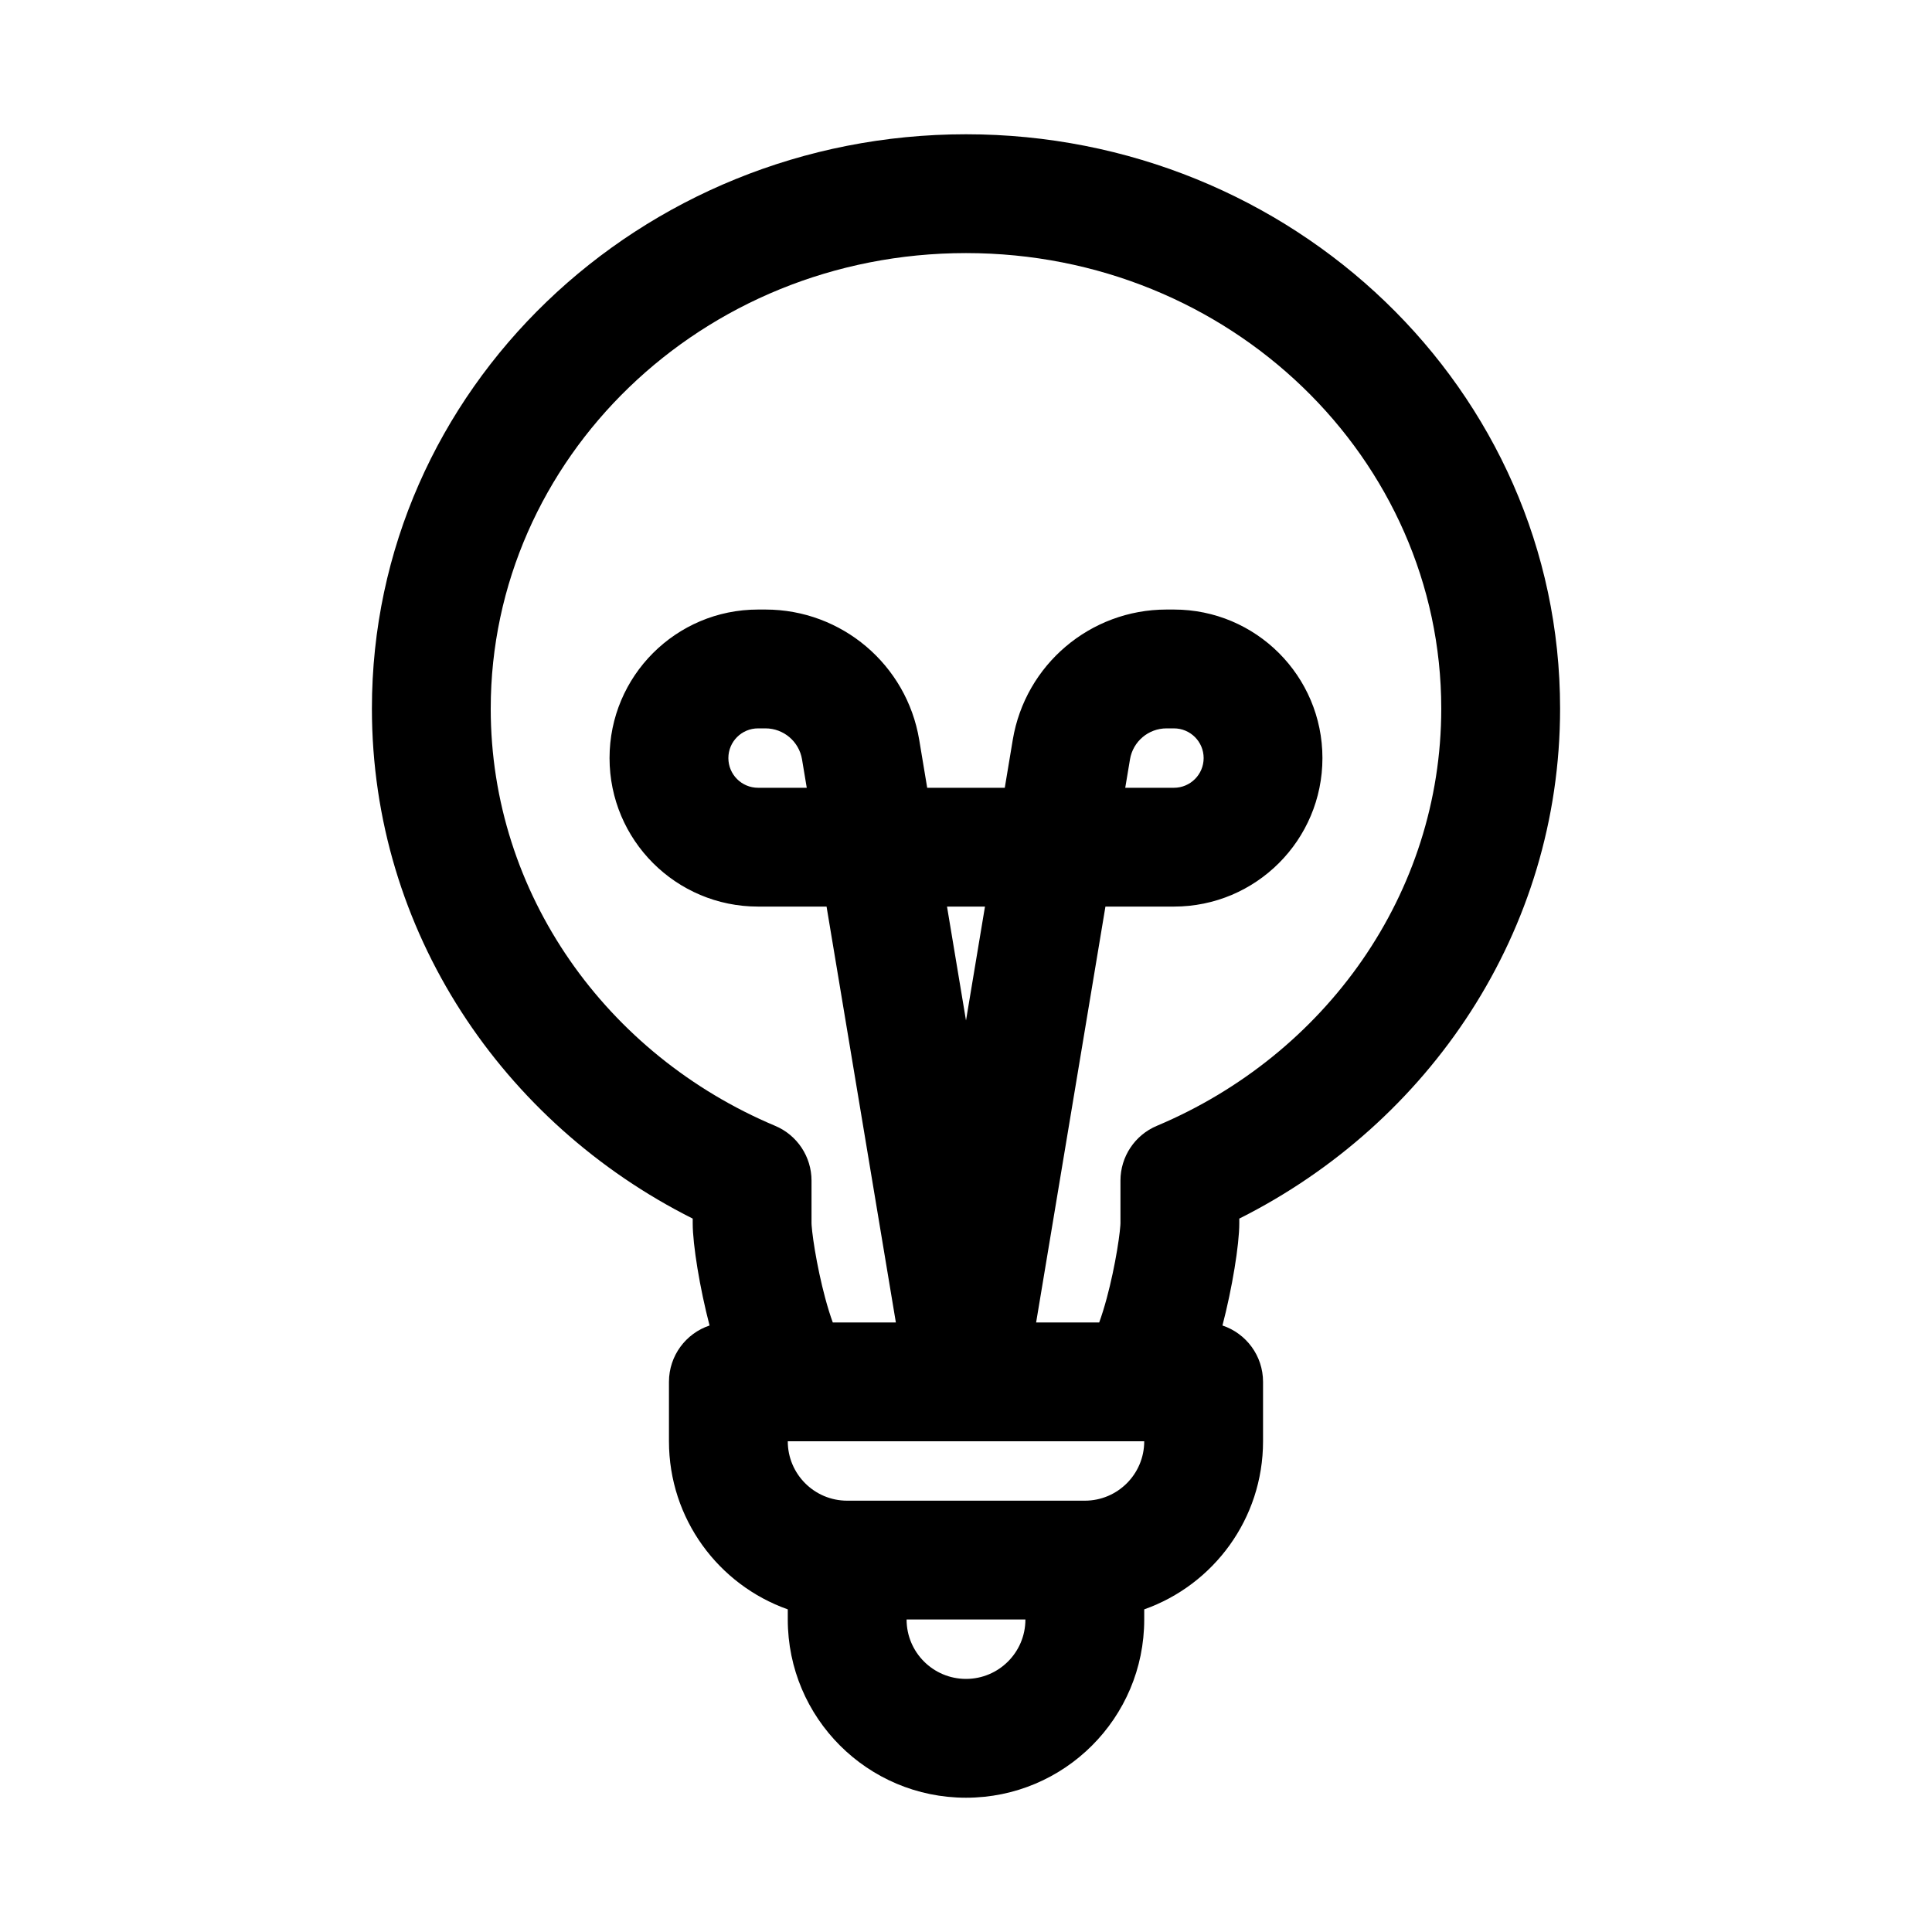 <?xml version="1.0" encoding="UTF-8"?>
<!-- Uploaded to: ICON Repo, www.iconrepo.com, Generator: ICON Repo Mixer Tools -->
<svg fill="#000000" width="800px" height="800px" version="1.1" viewBox="144 144 512 512" xmlns="http://www.w3.org/2000/svg">
 <path d="m332.04 495.27c-2.59-9.906-4.465-21.43-4.465-27.047v-1.281c-50.277-25.227-85.016-76.094-85.016-135.17 0-84.609 71.055-152.19 157.44-152.19 86.383 0 157.44 67.582 157.44 152.19 0 59.074-34.738 109.94-85.016 135.17v1.281c0 5.617-1.871 17.141-4.461 27.047 6.25 2.082 10.758 7.984 10.758 14.938v15.742c0 20.566-13.145 38.062-31.488 44.547v2.688c0 26.086-21.145 47.23-47.23 47.23s-47.234-21.145-47.234-47.23v-2.688c-18.344-6.484-31.488-23.98-31.488-44.547v-15.742c0-6.953 4.508-12.855 10.762-14.938zm-57.992-163.5c0-66.109 55.824-120.7 125.95-120.7 70.125 0 125.95 54.594 125.95 120.7 0 49.129-30.711 91.789-75.379 110.59-5.84 2.453-9.637 8.176-9.637 14.512v11.352c-0.004 0.031-0.008 0.211-0.031 0.574-0.031 0.41-0.082 0.949-0.156 1.617-0.152 1.34-0.391 3.027-0.711 4.953-0.648 3.867-1.582 8.379-2.715 12.59-0.684 2.551-1.375 4.742-2.019 6.504h-16.715l18.367-110.21h18.148c21.738 0 39.359-17.621 39.359-39.359s-17.621-39.359-39.359-39.359h-1.953c-20.195 0-37.434 14.602-40.754 34.52l-2.117 12.711h-20.559l-2.117-12.711c-3.32-19.918-20.559-34.52-40.754-34.52h-1.953c-21.738 0-39.359 17.621-39.359 39.359s17.621 39.359 39.359 39.359h18.152l18.367 110.21h-16.719c-0.645-1.762-1.336-3.953-2.019-6.504-1.129-4.211-2.066-8.723-2.715-12.59-0.32-1.926-0.559-3.613-0.711-4.953-0.074-0.668-0.125-1.207-0.156-1.617-0.023-0.363-0.027-0.543-0.031-0.574v-11.352c0-6.336-3.797-12.059-9.637-14.512-44.668-18.797-75.379-61.457-75.379-110.59zm78.719 194.18c0 8.695 7.051 15.746 15.746 15.746h62.977c8.695 0 15.742-7.051 15.742-15.746zm47.234 62.977c-8.695 0-15.746-7.047-15.746-15.742h31.488c0 8.695-7.047 15.742-15.742 15.742zm-43.457-243.69 1.254 7.531h-12.902c-4.348 0-7.871-3.523-7.871-7.871 0-4.348 3.523-7.871 7.871-7.871h1.953c4.805 0 8.902 3.473 9.695 8.211zm43.457 69.203-5.031-30.184h10.059zm55.102-61.672h-12.902l1.258-7.531c0.789-4.738 4.887-8.211 9.691-8.211h1.953c4.348 0 7.875 3.523 7.875 7.871 0 4.348-3.527 7.871-7.875 7.871z" fill-rule="evenodd"/>
</svg>